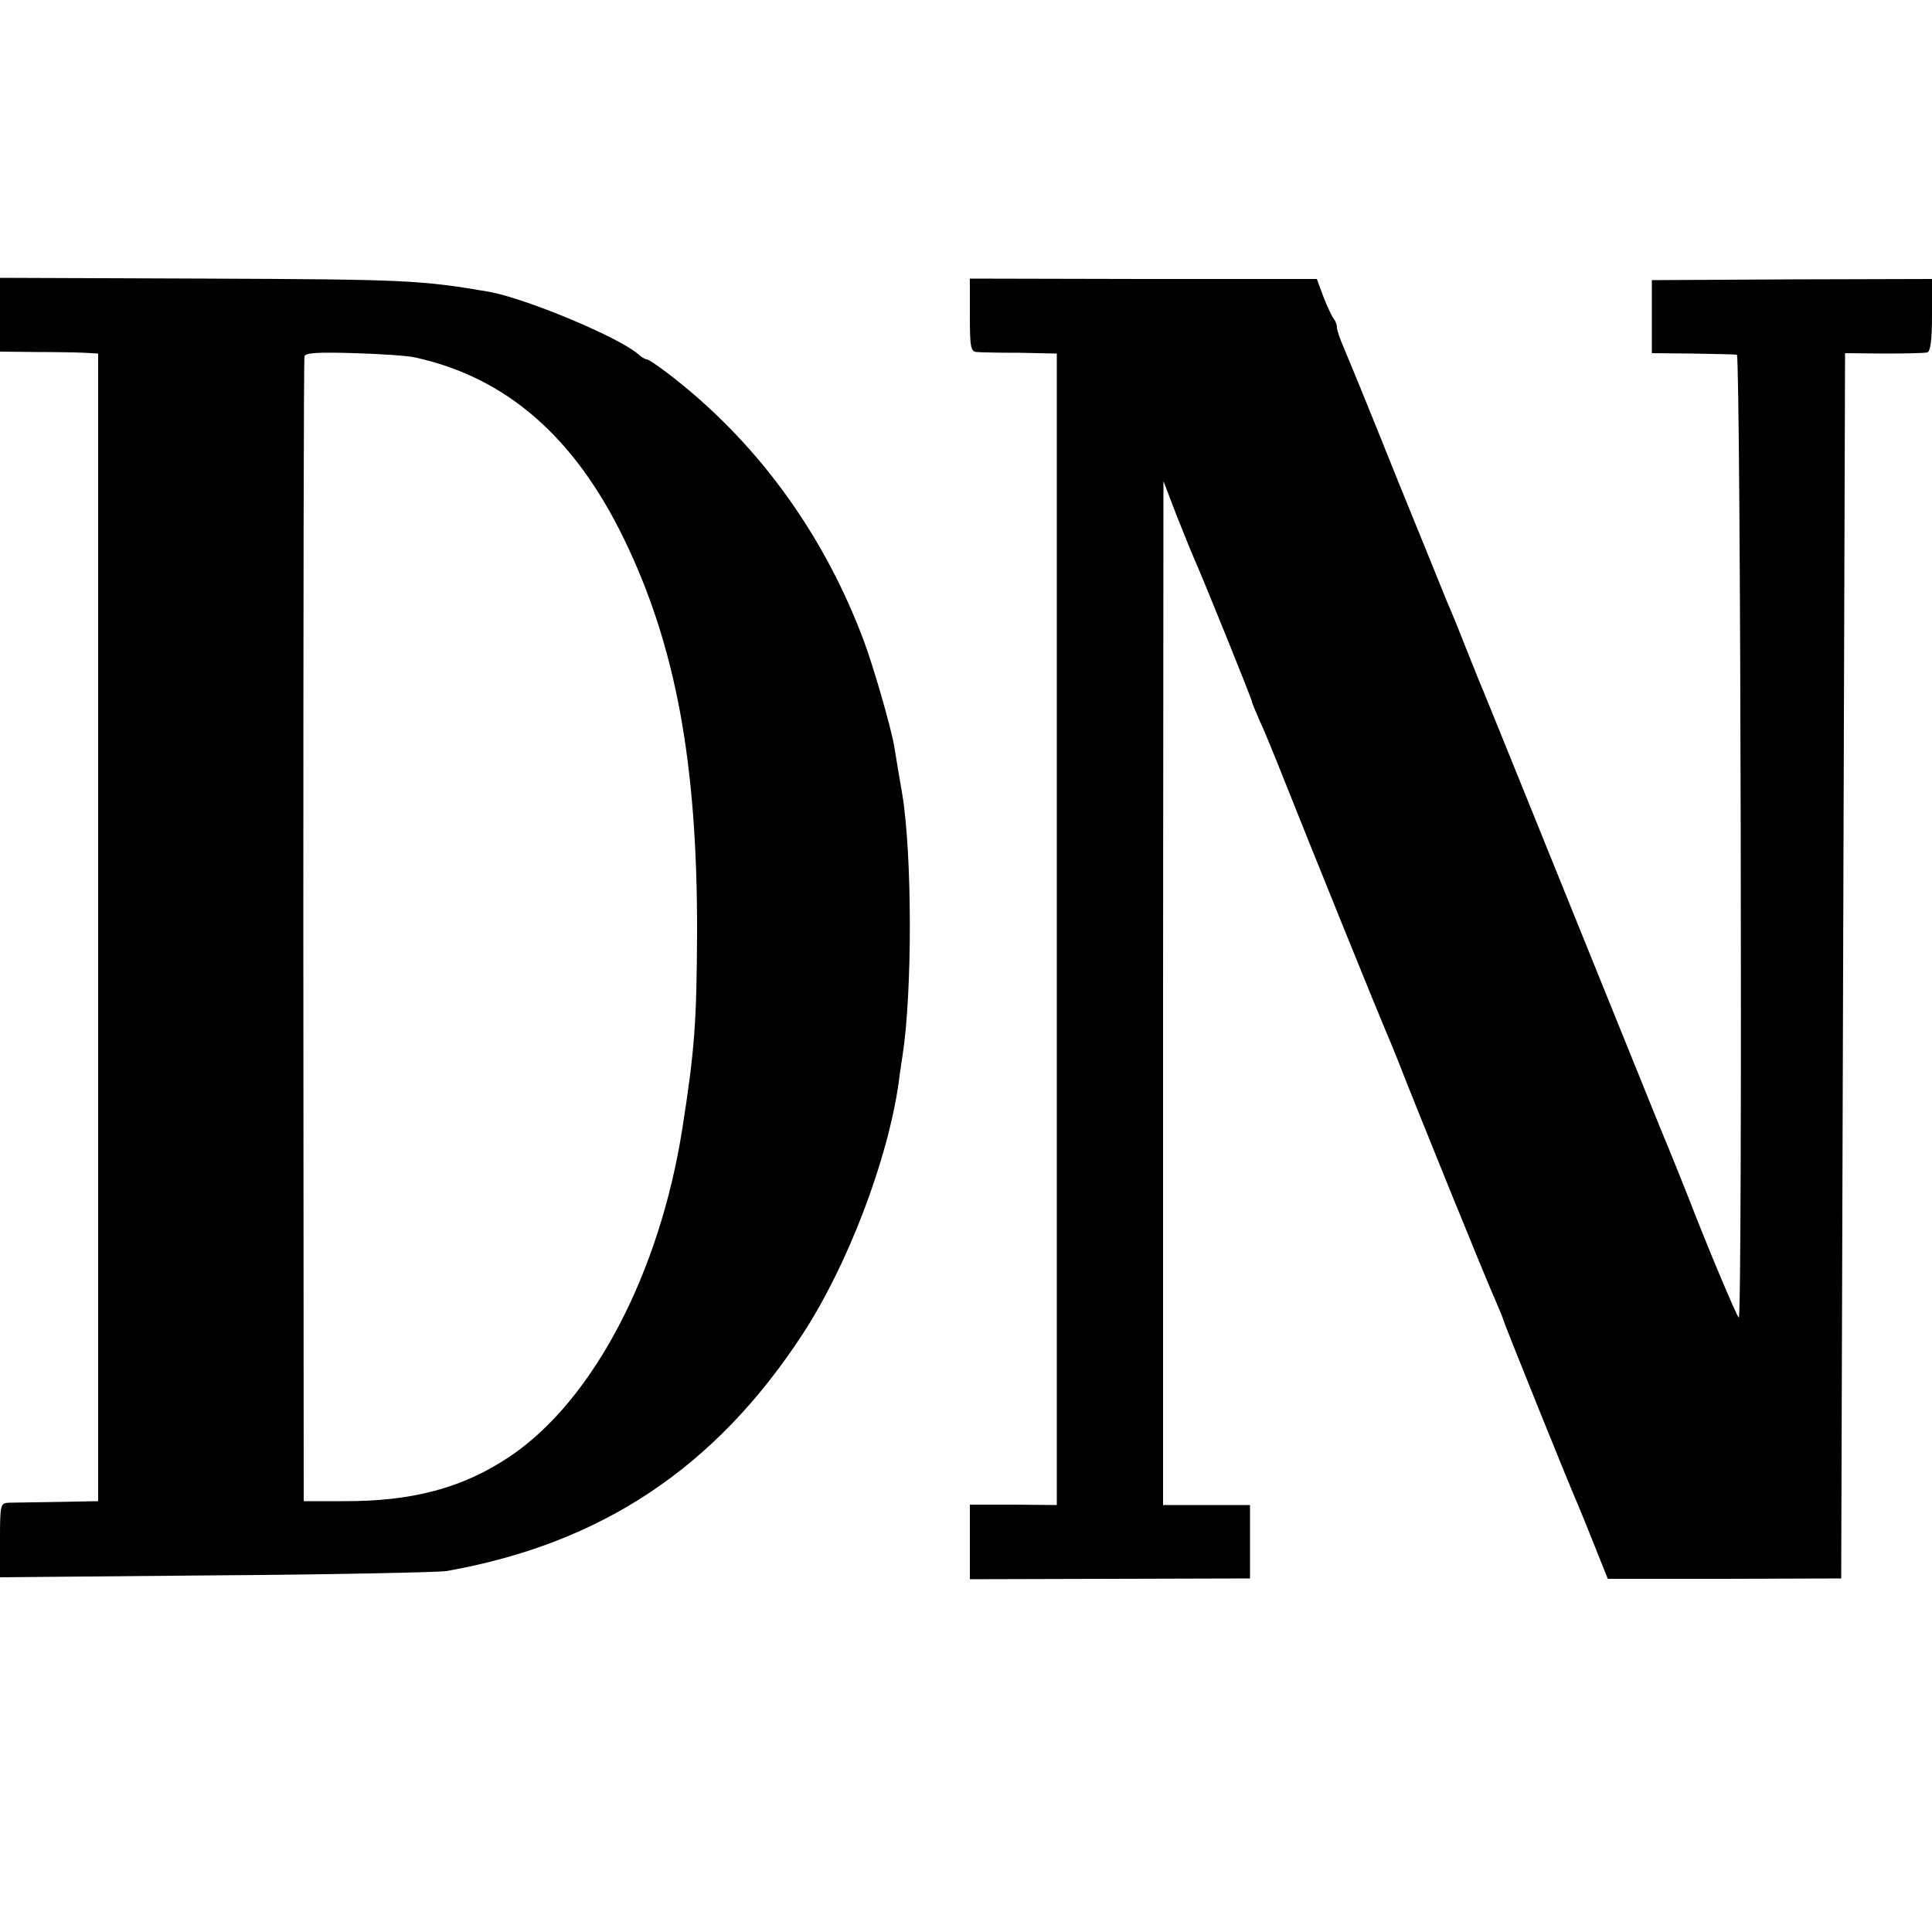 <?xml version="1.0" standalone="no"?>
<!DOCTYPE svg PUBLIC "-//W3C//DTD SVG 20010904//EN"
 "http://www.w3.org/TR/2001/REC-SVG-20010904/DTD/svg10.dtd">
<svg version="1.0" xmlns="http://www.w3.org/2000/svg"
 width="500pt" height="500pt" viewBox="0 0 500 500"
 preserveAspectRatio="xMidYMid meet">
<g transform="translate(0,500) scale(0.1,-0.1)"
fill="#000000" stroke="none">
<path d="M0 4185 l0 -95 93 -1 c50 0 107 -1 126 -2 l35 -2 0 -1485 0 -1485
-105 -2 c-57 -1 -114 -2 -126 -2 -22 -1 -23 -4 -23 -97 l0 -96 558 5 c306 2
575 8 597 11 401 71 696 267 922 613 117 179 221 452 249 653 3 25 8 56 10 70
25 161 25 517 -1 675 -5 29 -13 75 -21 125 -9 51 -55 210 -79 273 -105 280
-280 518 -507 691 -26 20 -50 36 -54 36 -4 0 -15 6 -23 14 -53 45 -291 144
-386 161 -175 30 -219 32 -732 34 l-533 2 0 -96z m1074 -110 c237 -52 413
-206 541 -470 134 -276 190 -581 189 -1020 -1 -226 -6 -302 -38 -505 -59 -377
-232 -705 -446 -849 -122 -82 -253 -117 -433 -116 l-101 0 -1 1475 c0 811 1
1481 3 1488 3 9 34 11 131 8 69 -2 139 -7 155 -11z"/>
<path d="M2510 4184 c0 -82 2 -94 18 -95 9 -1 60 -2 112 -2 l95 -2 0 -1490 0
-1490 -112 1 -113 0 0 -96 0 -97 363 1 362 1 0 95 0 95 -113 0 -112 0 0 1325
1 1325 34 -89 c19 -48 41 -102 49 -120 23 -52 146 -356 146 -362 0 -3 9 -24
19 -47 11 -23 38 -89 61 -147 69 -174 251 -623 265 -655 7 -16 22 -52 33 -80
41 -106 234 -582 253 -622 10 -24 19 -45 19 -47 0 -5 171 -429 194 -481 7 -16
27 -66 45 -111 l32 -80 302 0 302 1 5 1586 5 1585 100 -1 c55 0 106 1 113 3 8
3 12 31 12 97 l0 93 -362 -1 -363 -2 0 -95 0 -94 105 -1 c58 -1 110 -2 115 -3
10 -2 15 -2492 5 -2492 -4 0 -82 185 -130 310 -10 25 -42 106 -73 180 -58 143
-176 435 -352 870 -59 146 -113 279 -120 295 -7 17 -25 62 -40 100 -15 39 -34
84 -41 100 -7 17 -65 161 -130 320 -64 160 -125 309 -135 332 -10 23 -19 48
-19 55 0 8 -4 18 -9 24 -4 5 -16 30 -26 56 l-17 46 -449 0 -449 1 0 -95z"/>
</g>
</svg>

